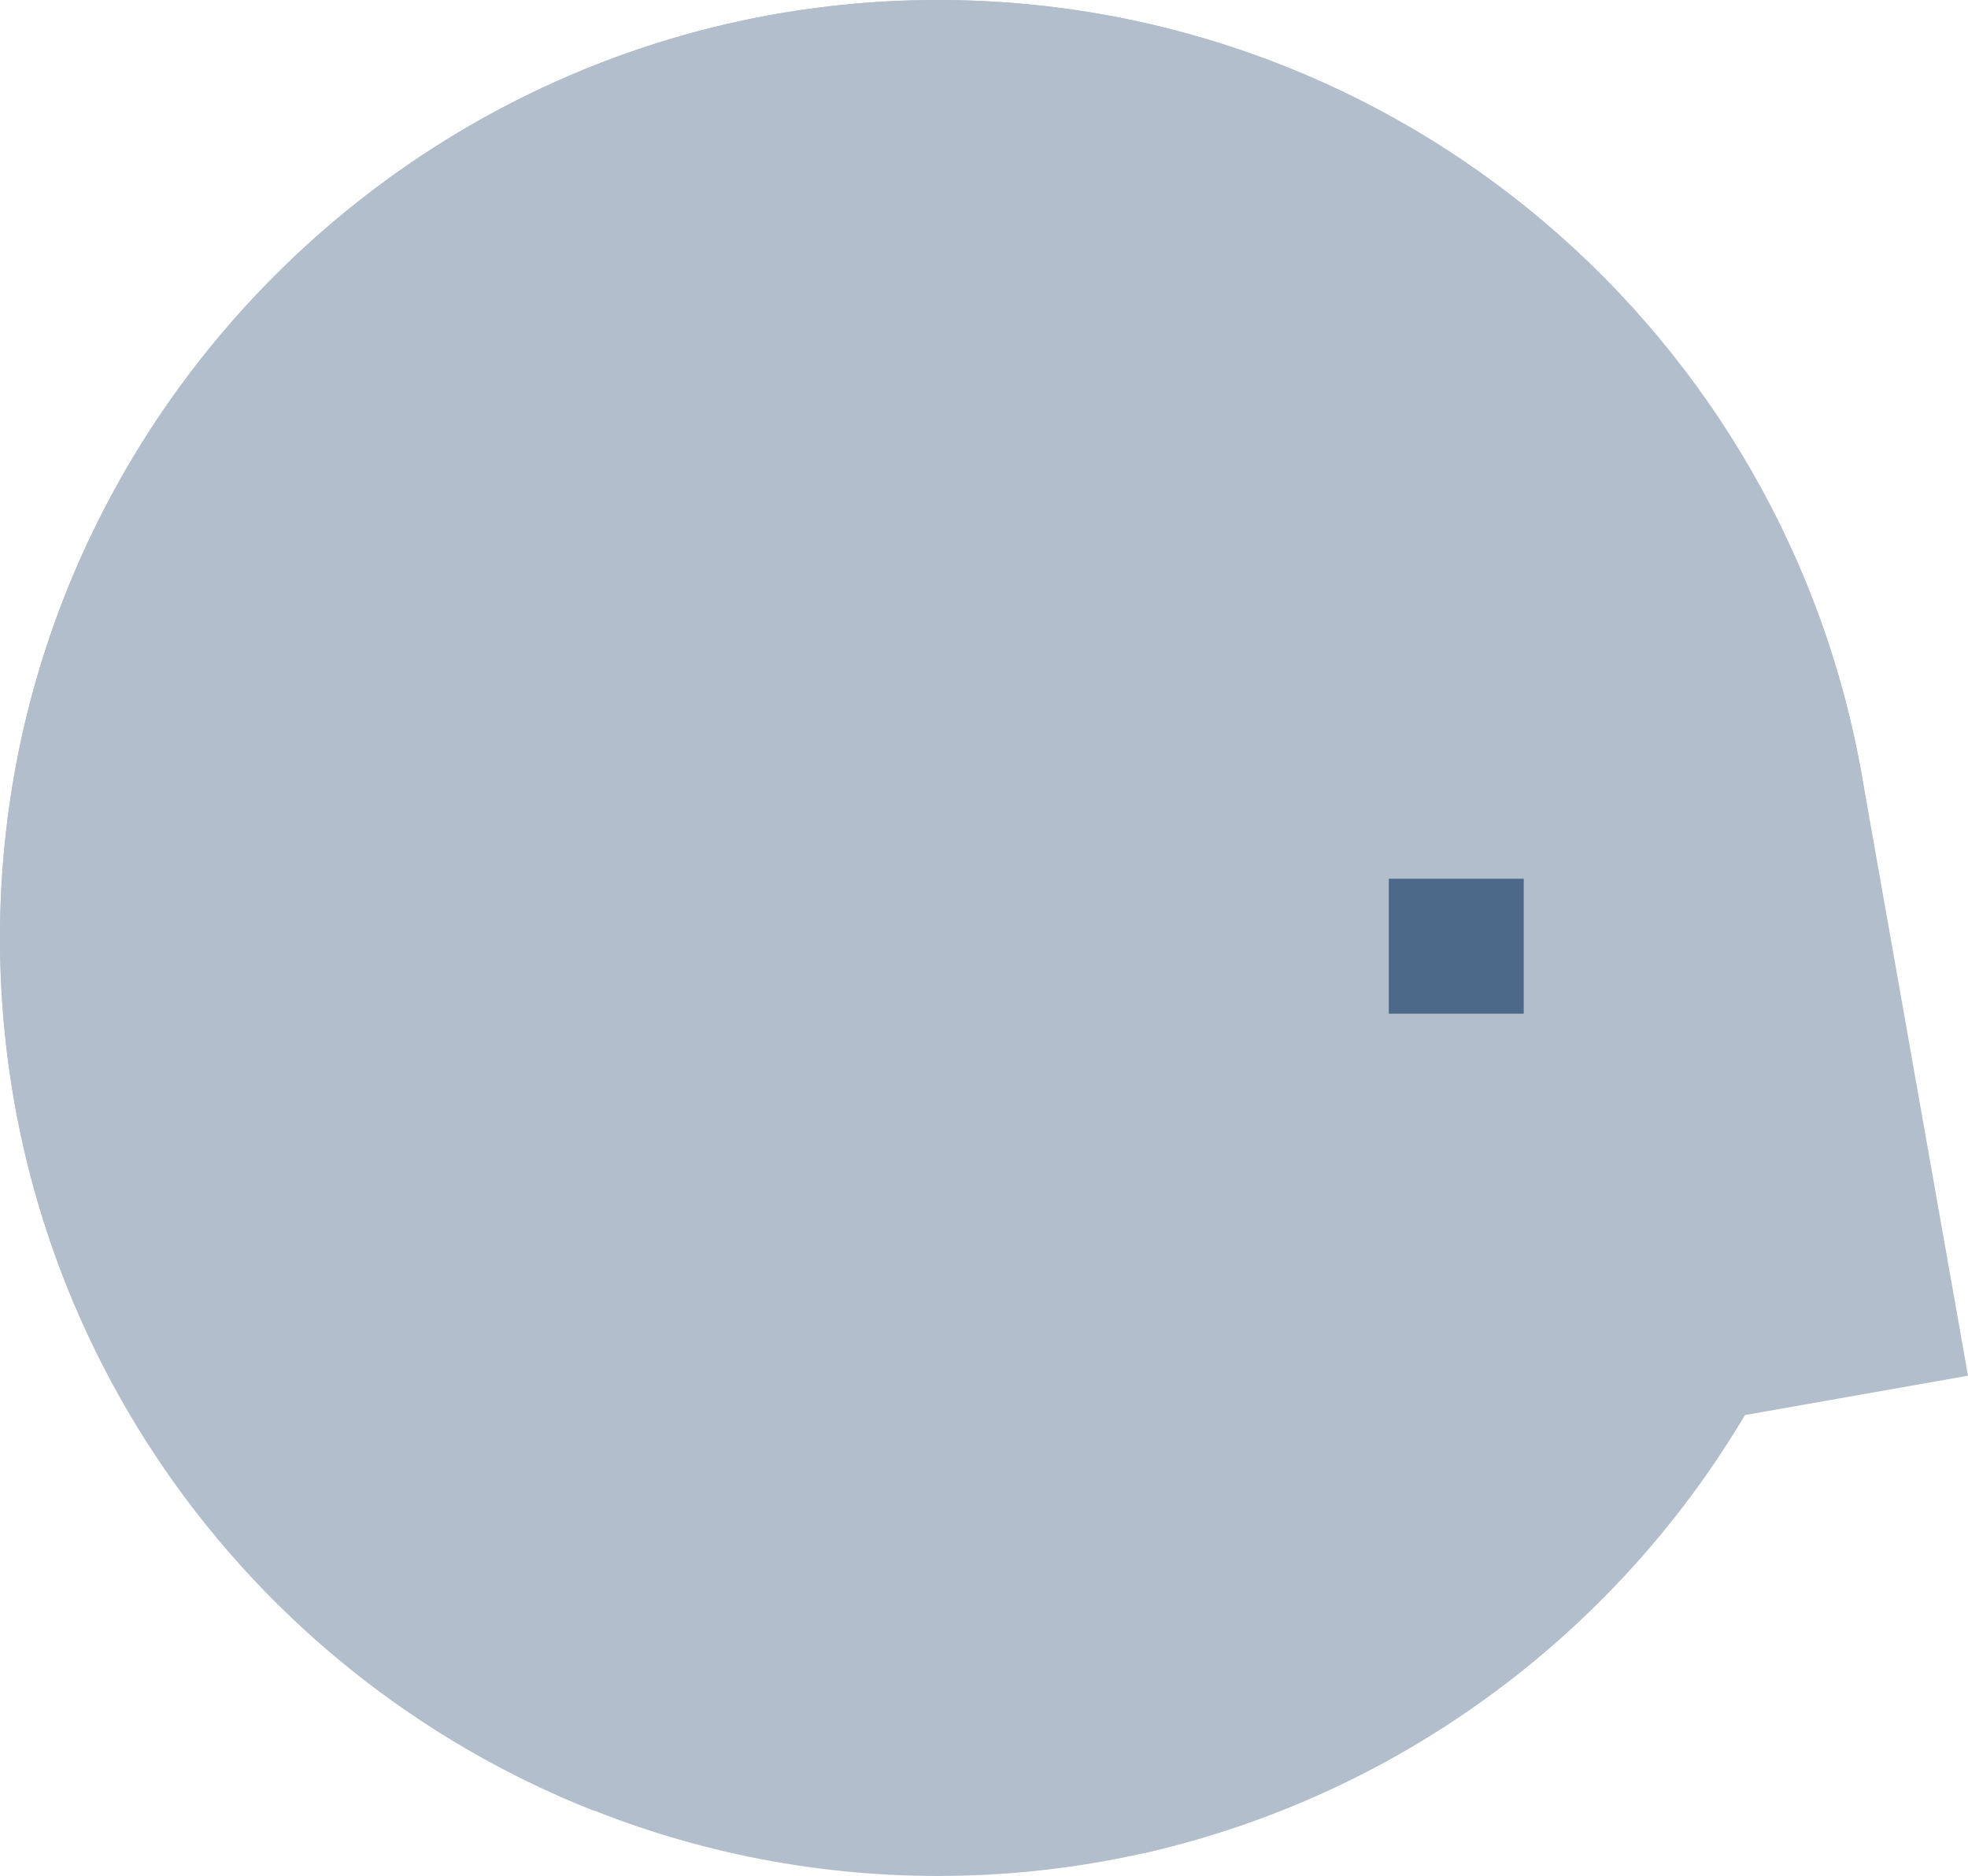 <?xml version="1.0" encoding="utf-8"?>
<!-- Generator: Adobe Illustrator 27.7.0, SVG Export Plug-In . SVG Version: 6.00 Build 0)  -->
<svg version="1.1" id="Layer_1" xmlns="http://www.w3.org/2000/svg" xmlns:xlink="http://www.w3.org/1999/xlink" x="0px" y="0px"
	 viewBox="0 0 59.8 57" style="enable-background:new 0 0 59.8 57;" xml:space="preserve">
<style type="text/css">
	.st0{fill:#B2BECC;}
	.st1{fill:#4D6989;}
</style>
<g>
	<g>
		<path class="st0" d="M28.5,57C12.8,57,0,44.2,0,28.5S12.8,0,28.5,0S57,12.8,57,28.5S44.2,57,28.5,57z"/>
		<path class="st0" d="M0,28.5C0,12.8,12.8,0,28.5,0c14.1,0,25.8,10.2,28.1,23.7l0,0l3.2,18.1L53,43c-3.9,6.6-10.5,11.5-18.2,13.3
			L18,55C7.4,50.8,0,40.5,0,28.5z"/>
		<path class="st1" d="M42.2,26.7h4.1v4.1h-4.1V26.7z"/>
	</g>
</g>
</svg>
